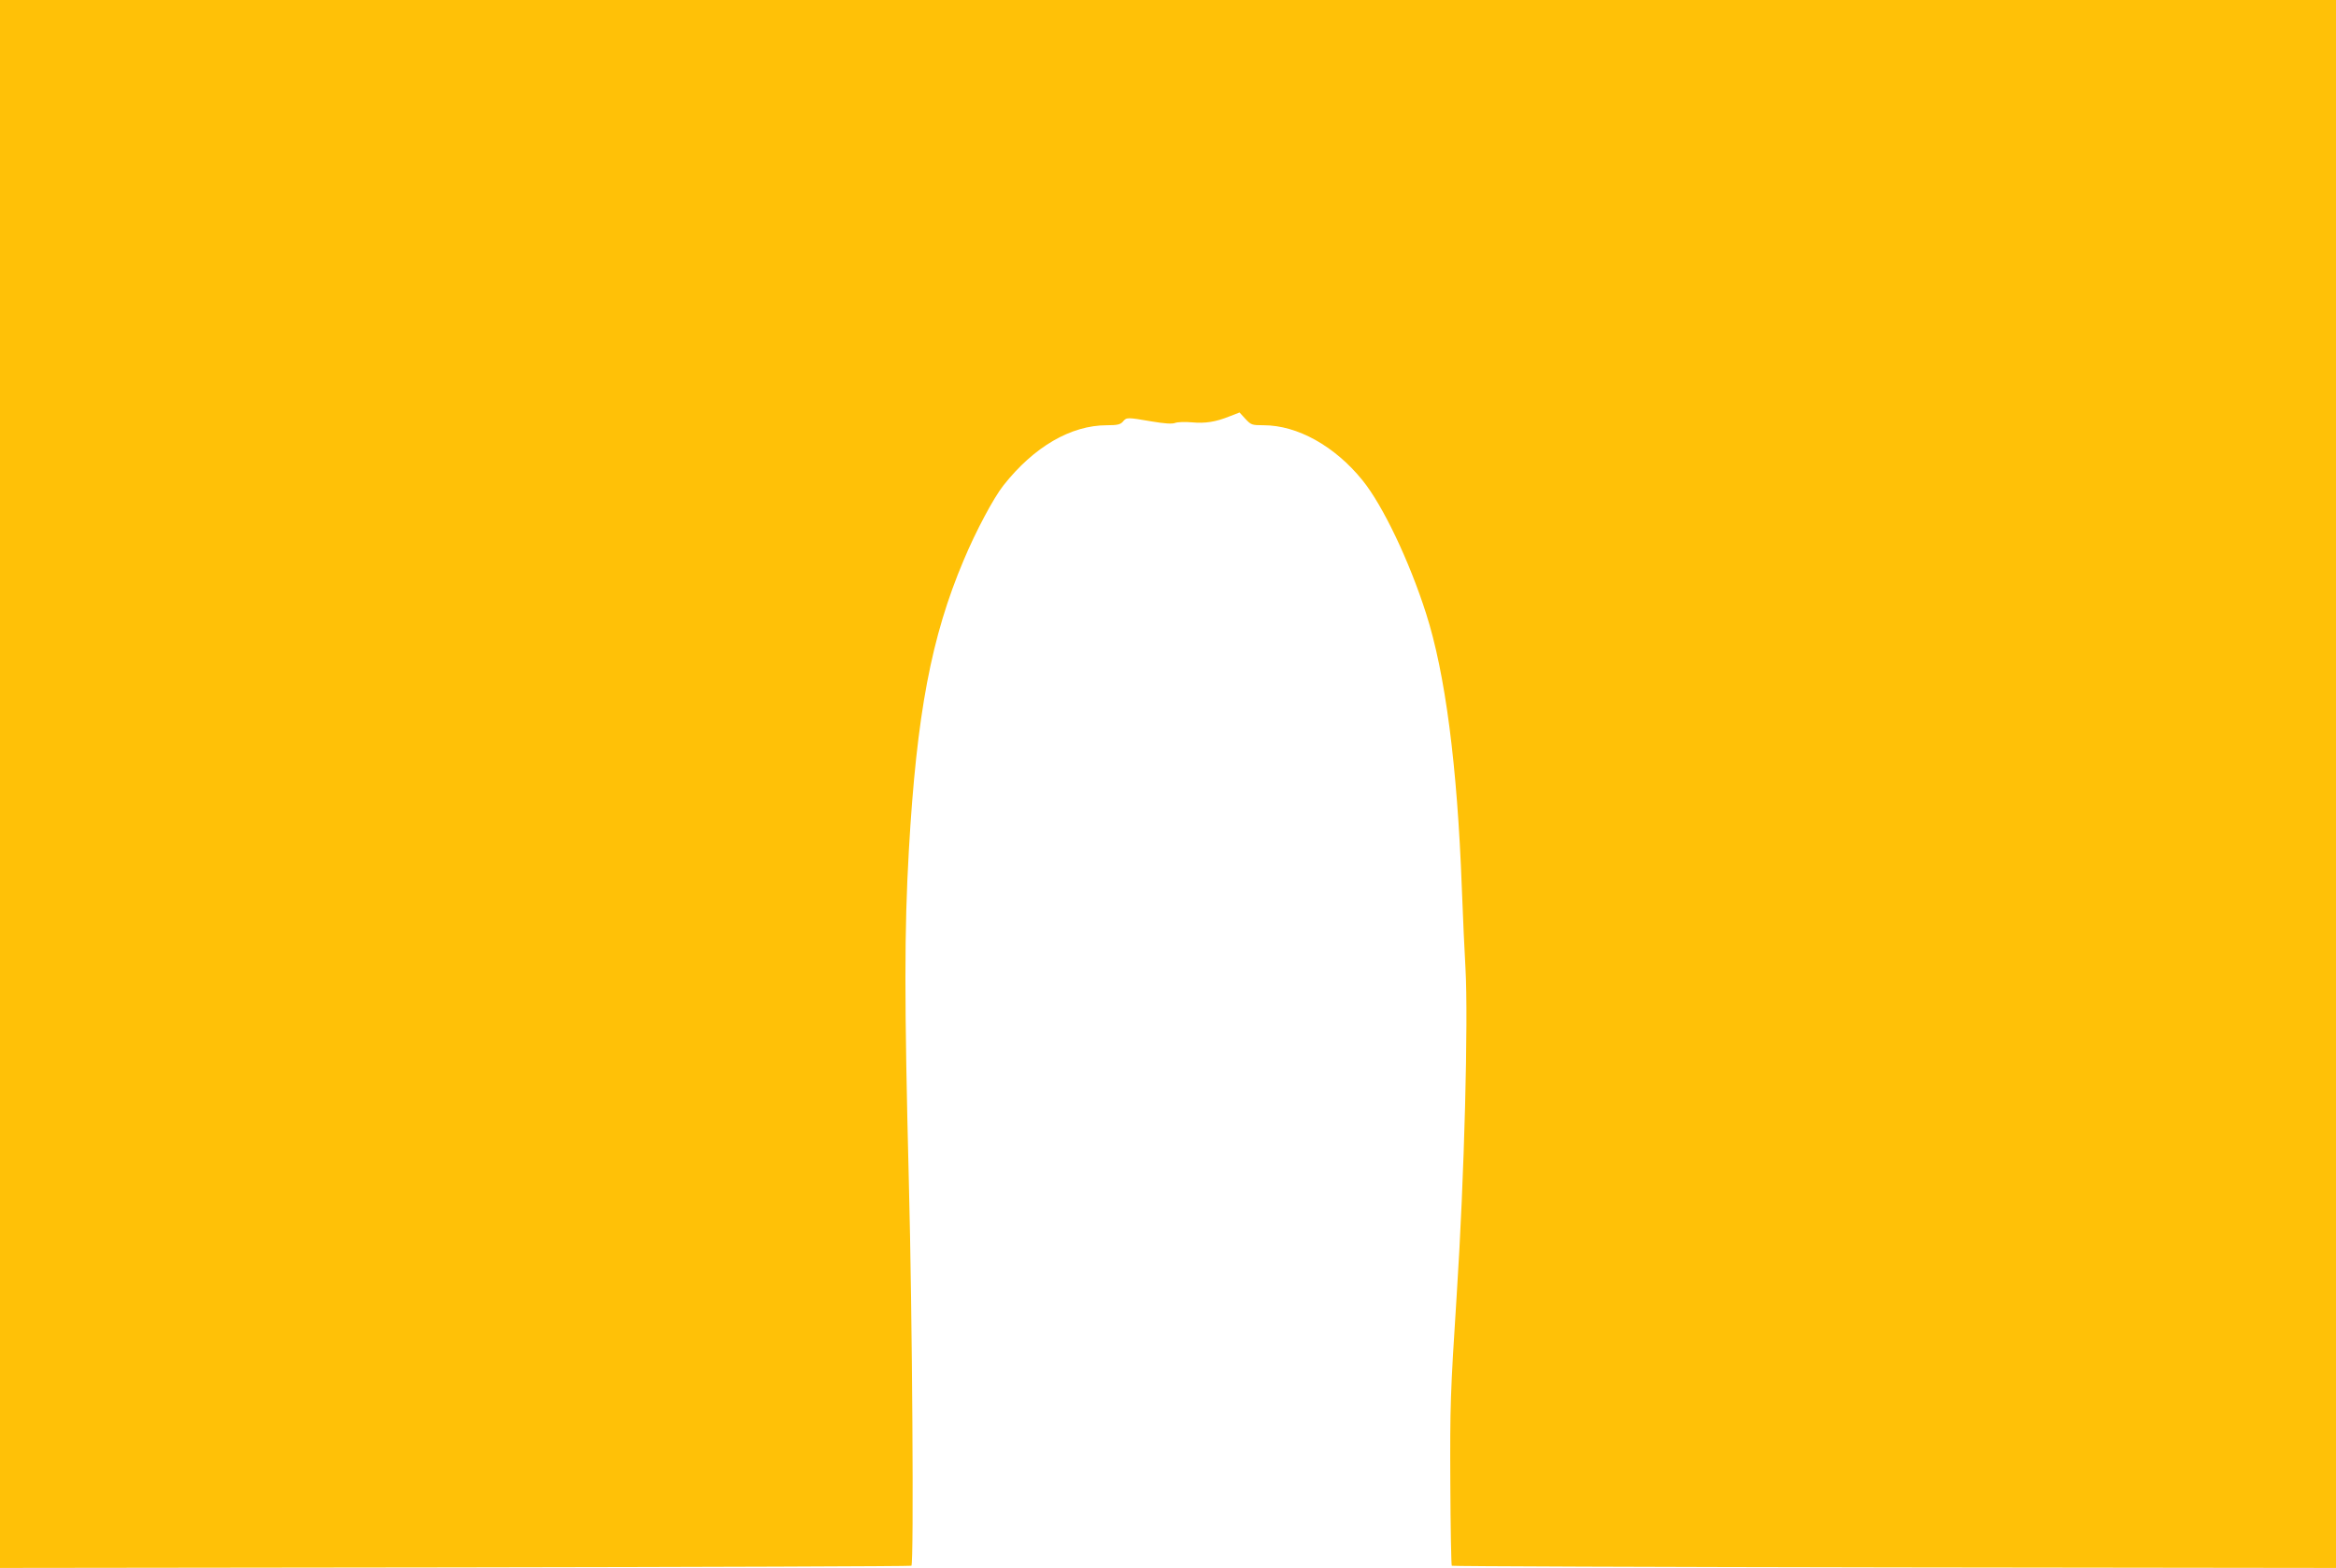 <?xml version="1.0" standalone="no"?>
<!DOCTYPE svg PUBLIC "-//W3C//DTD SVG 20010904//EN"
 "http://www.w3.org/TR/2001/REC-SVG-20010904/DTD/svg10.dtd">
<svg version="1.0" xmlns="http://www.w3.org/2000/svg"
 width="1280pt" height="859pt" viewBox="0 0 1280 859"
 preserveAspectRatio="xMidYMid meet">
<g transform="translate(0,859) scale(0.1,-0.1)"
fill="#ffc107" stroke="none">
<path d="M0 4295 l0 -4296 2494 3 c1372 2 2497 6 2500 9 14 14 5 1372 -14
2104 -25 999 -25 1373 0 1815 43 750 123 1172 301 1592 66 158 164 341 217
408 167 212 370 330 567 330 58 0 74 4 88 20 20 24 23 24 157 1 71 -12 113
-15 130 -8 14 5 54 6 90 3 74 -7 131 2 208 33 l54 21 32 -35 c31 -33 35 -35
100 -35 185 0 390 -114 542 -302 111 -137 256 -441 348 -729 105 -327 171
-831 196 -1504 6 -159 15 -357 20 -440 16 -284 -6 -1144 -48 -1790 -35 -542
-37 -610 -35 -1029 1 -246 5 -451 8 -455 4 -3 1095 -7 2426 -9 l2419 -3 0
4296 0 4295 -6400 0 -6400 0 0 -4295z"/>
</g>
</svg>
